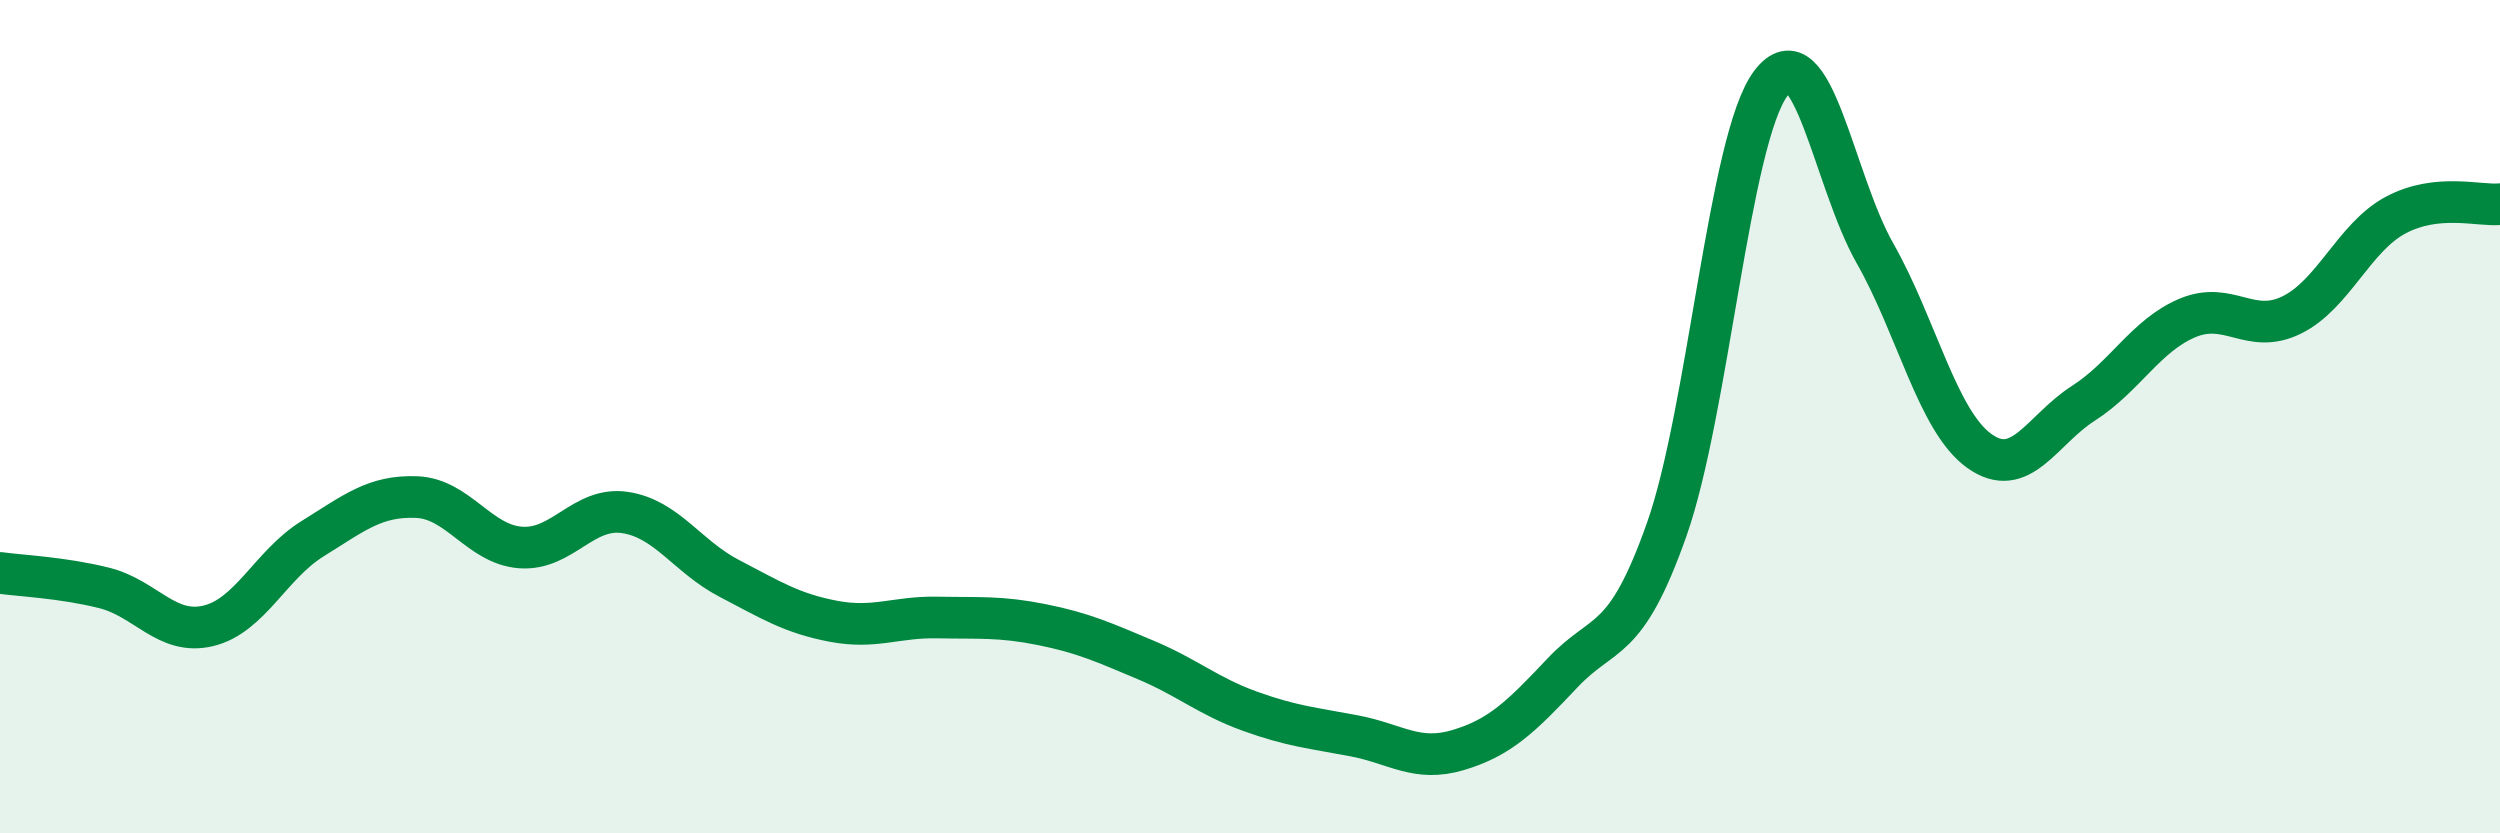 
    <svg width="60" height="20" viewBox="0 0 60 20" xmlns="http://www.w3.org/2000/svg">
      <path
        d="M 0,13.75 C 0.5,13.82 1.5,13.86 2.5,14.11 C 3.5,14.36 4,15.26 5,15.02 C 6,14.78 6.5,13.55 7.5,12.93 C 8.5,12.31 9,11.89 10,11.93 C 11,11.97 11.5,13.07 12.5,13.14 C 13.5,13.21 14,12.15 15,12.3 C 16,12.45 16.5,13.36 17.5,13.88 C 18.5,14.4 19,14.72 20,14.91 C 21,15.1 21.5,14.8 22.5,14.82 C 23.5,14.84 24,14.79 25,14.99 C 26,15.19 26.5,15.42 27.5,15.84 C 28.5,16.26 29,16.71 30,17.07 C 31,17.43 31.5,17.47 32.5,17.66 C 33.5,17.85 34,18.3 35,18 C 36,17.7 36.5,17.21 37.5,16.15 C 38.5,15.09 39,15.54 40,12.71 C 41,9.88 41.5,3.33 42.5,2 C 43.5,0.67 44,4.32 45,6.08 C 46,7.84 46.5,10.1 47.5,10.82 C 48.5,11.54 49,10.32 50,9.68 C 51,9.04 51.5,8.05 52.5,7.63 C 53.5,7.21 54,8.05 55,7.56 C 56,7.07 56.5,5.69 57.5,5.16 C 58.5,4.63 59.5,4.95 60,4.9L60 20L0 20Z"
        fill="#008740"
        opacity="0.1"
        stroke-linecap="round"
        stroke-linejoin="round"
      />
      <path
        d="M 0,13.75 C 0.5,13.82 1.5,13.86 2.5,14.11 C 3.5,14.36 4,15.26 5,15.02 C 6,14.78 6.5,13.55 7.5,12.93 C 8.5,12.31 9,11.89 10,11.93 C 11,11.97 11.5,13.07 12.5,13.14 C 13.5,13.21 14,12.15 15,12.3 C 16,12.45 16.5,13.36 17.5,13.88 C 18.5,14.4 19,14.72 20,14.91 C 21,15.1 21.5,14.8 22.5,14.82 C 23.5,14.84 24,14.79 25,14.99 C 26,15.19 26.5,15.42 27.5,15.84 C 28.5,16.26 29,16.71 30,17.07 C 31,17.43 31.5,17.47 32.5,17.66 C 33.5,17.85 34,18.3 35,18 C 36,17.7 36.5,17.21 37.5,16.15 C 38.5,15.09 39,15.54 40,12.71 C 41,9.88 41.5,3.33 42.5,2 C 43.5,0.67 44,4.32 45,6.08 C 46,7.84 46.5,10.1 47.5,10.82 C 48.5,11.54 49,10.32 50,9.68 C 51,9.04 51.5,8.05 52.5,7.63 C 53.5,7.21 54,8.05 55,7.56 C 56,7.07 56.5,5.69 57.5,5.16 C 58.5,4.63 59.5,4.95 60,4.9"
        stroke="#008740"
        stroke-width="1"
        fill="none"
        stroke-linecap="round"
        stroke-linejoin="round"
      />
    </svg>
  